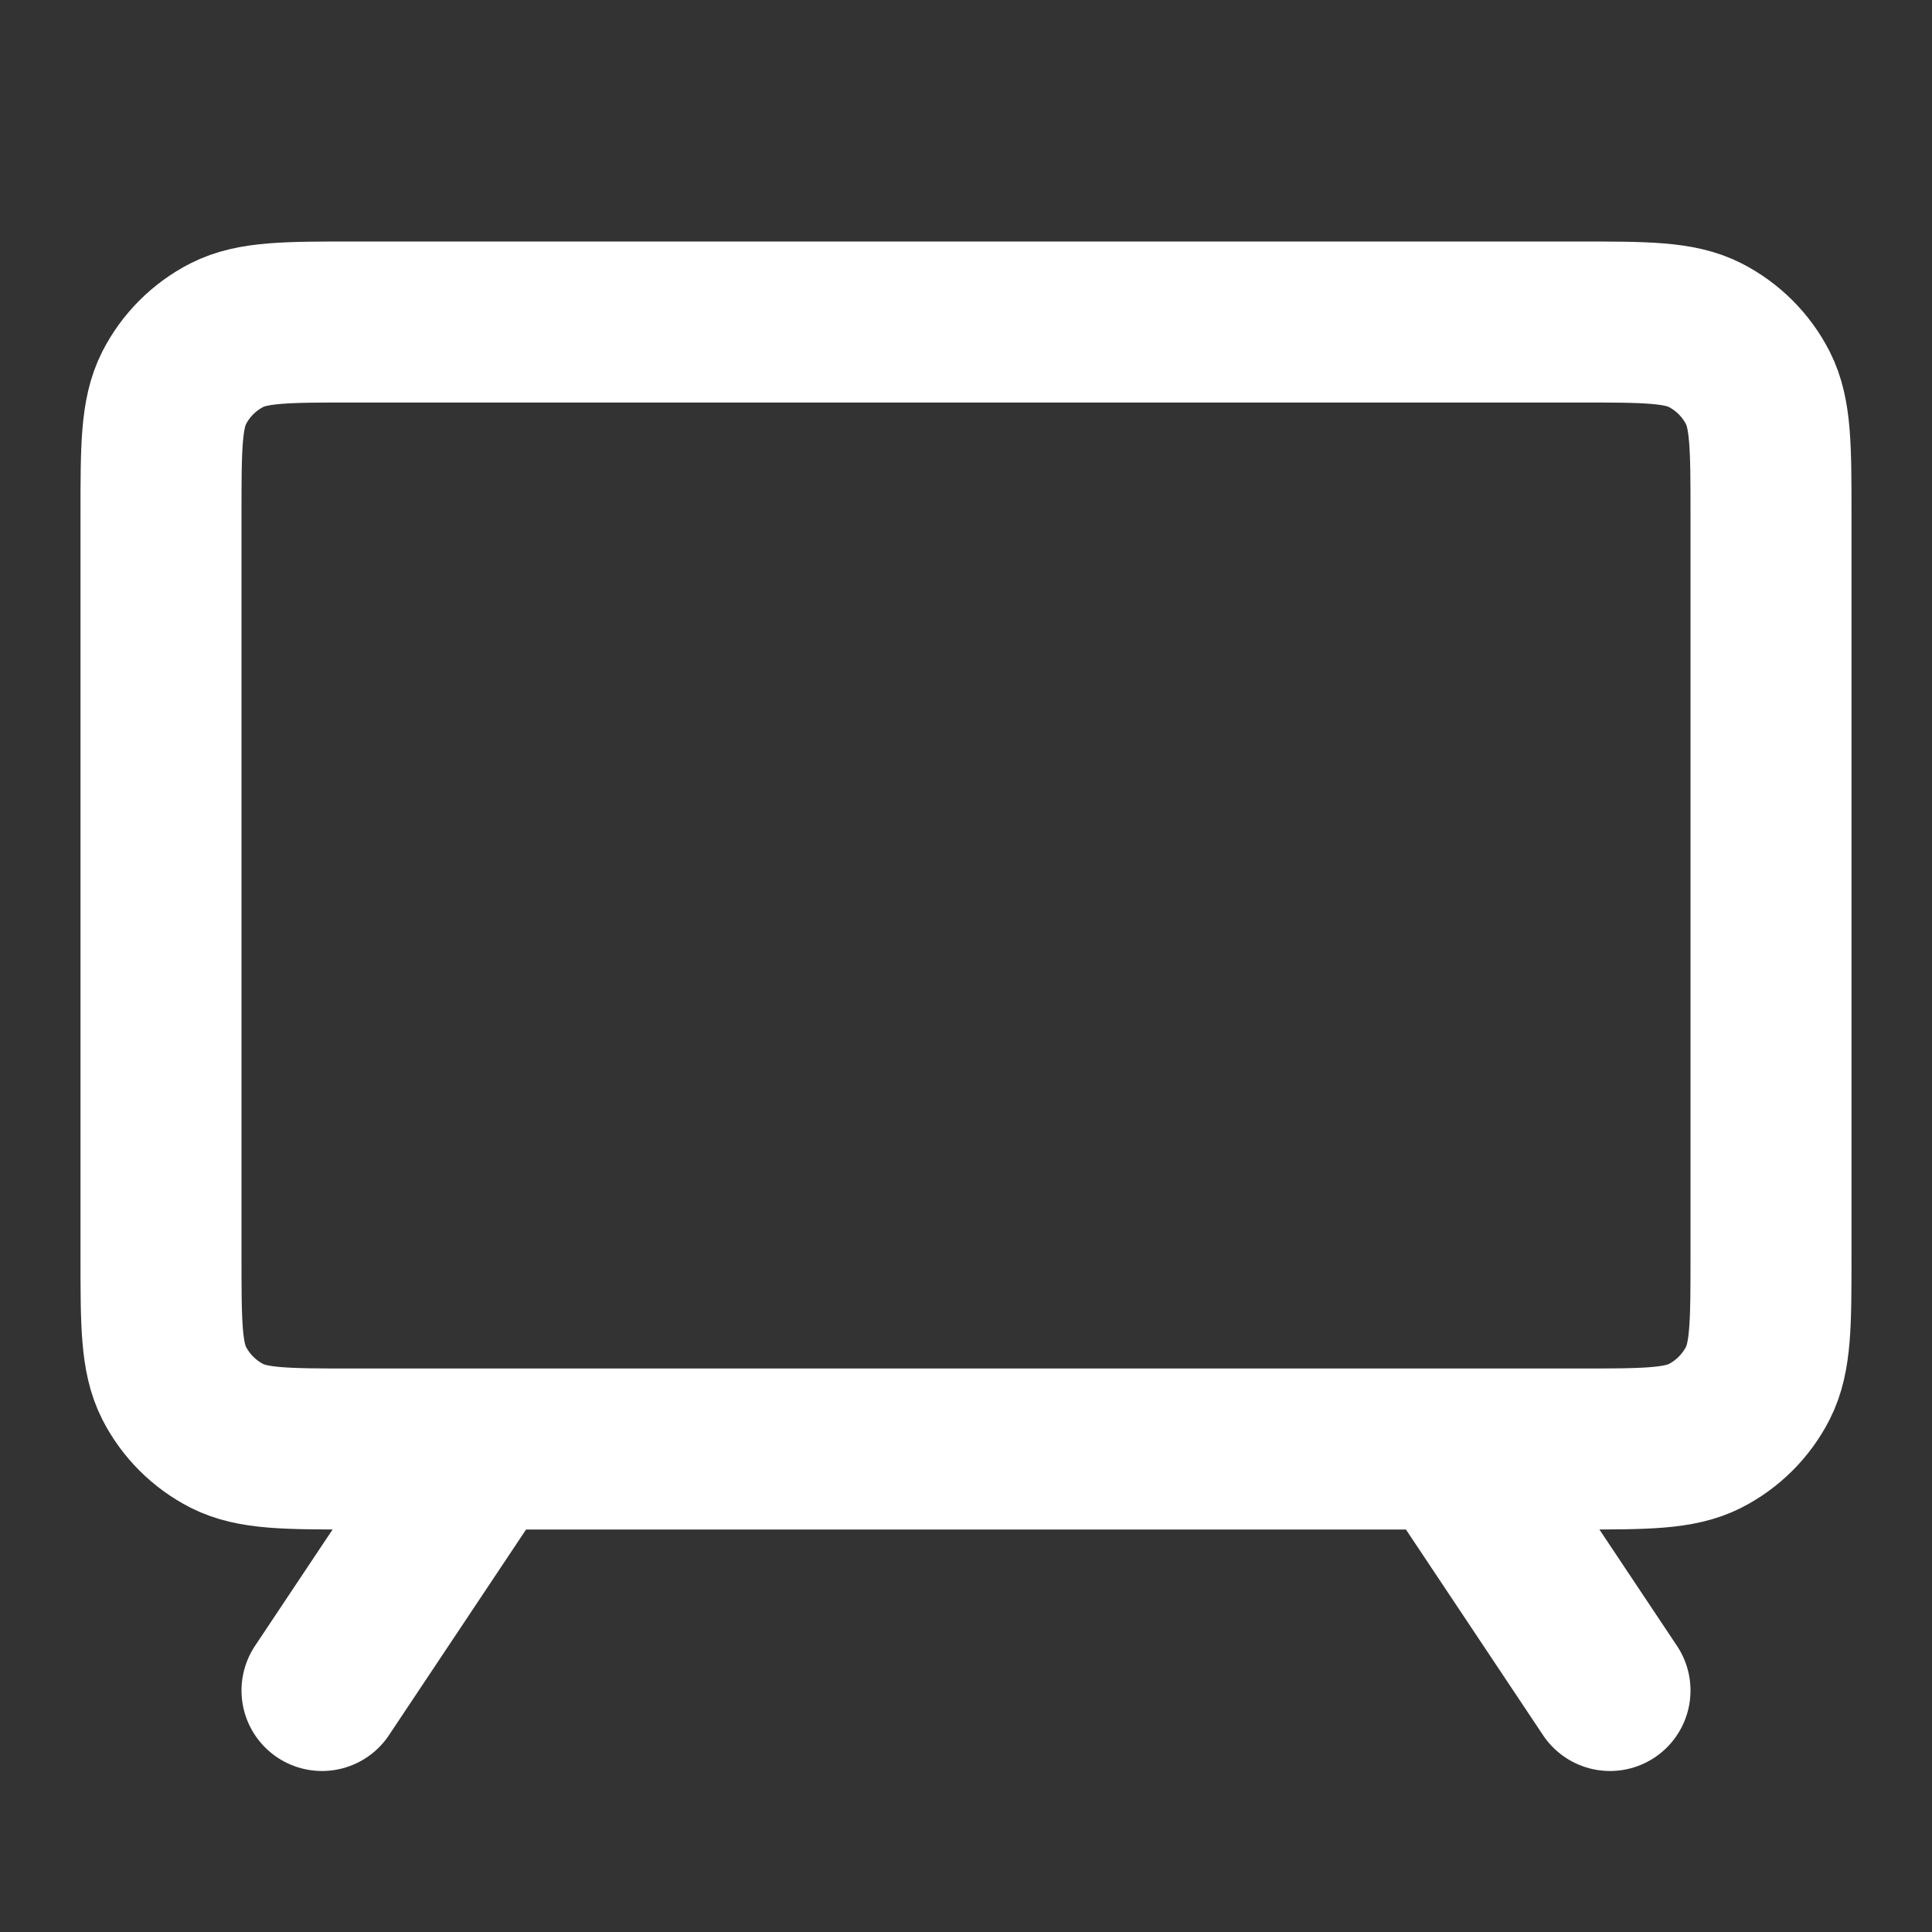 <svg width="24" height="24" viewBox="0 0 24 24" fill="none" xmlns="http://www.w3.org/2000/svg">
<rect x="0" y="0" width="24" height="24" fill="#333333" stroke="none"/>
<g id="tv">
<path id="vector" d="M20 21L18 18M4 21L6 18M4.4 18H19.6C20.44 18 20.86 18 21.181 17.837C21.463 17.693 21.693 17.463 21.837 17.181C22 16.86 22 16.44 22 15.6V6.4C22 5.56 22 5.14 21.837 4.819C21.693 4.537 21.463 4.307 21.181 4.163C20.86 4 20.44 4 19.6 4H4.4C3.56 4 3.14 4 2.819 4.163C2.537 4.307 2.307 4.537 2.163 4.819C2 5.14 2 5.56 2 6.4V15.6C2 16.44 2 16.86 2.163 17.181C2.307 17.463 2.537 17.693 2.819 17.837C3.14 18 3.56 18 4.4 18Z" stroke="white" stroke-width="2" stroke-linecap="round" stroke-linejoin="round"/>
</g>
</svg>
